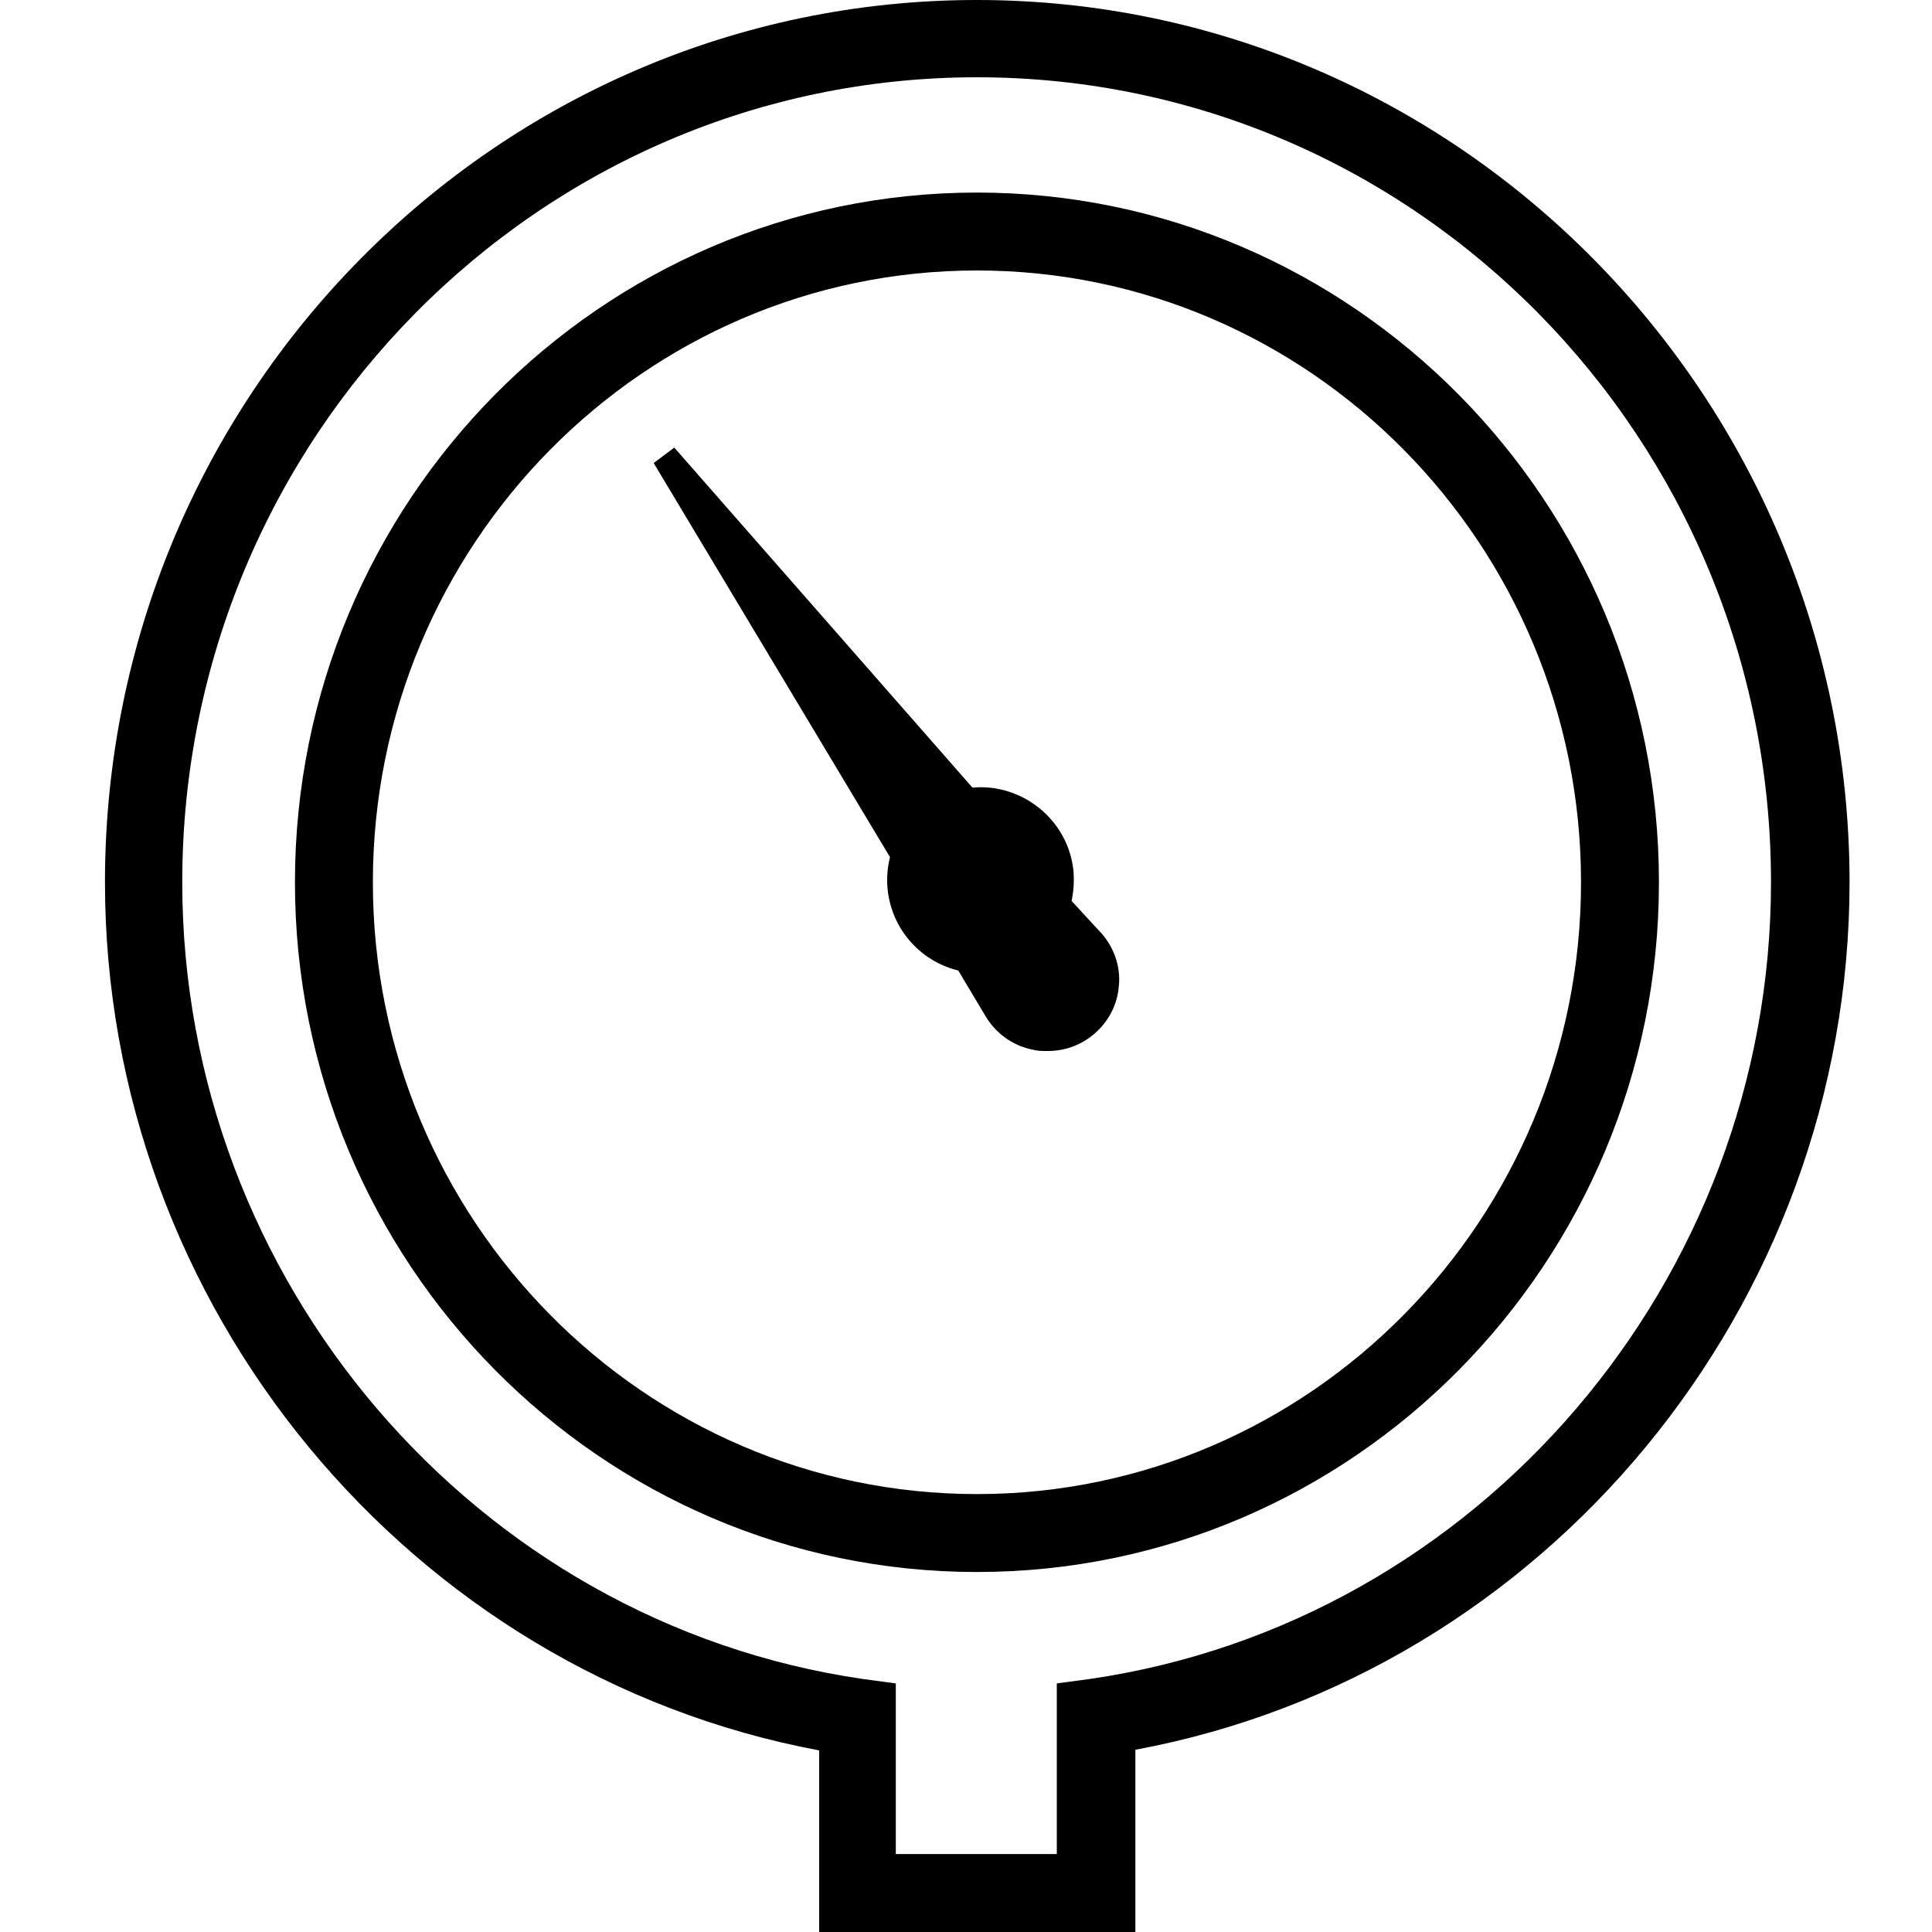 <svg xmlns="http://www.w3.org/2000/svg" viewBox="0 0 30 30" style="enable-background:new 0 0 30 30" xml:space="preserve"><path d="M15.17 2.99c-5.84 0-10.59 4.8-10.59 10.71s4.75 10.71 10.59 10.71 10.59-4.8 10.59-10.71S21 2.99 15.17 2.99zm0 20.21c-5.17 0-9.38-4.26-9.38-9.5S10 4.2 15.17 4.2s9.38 4.26 9.38 9.5-4.21 9.5-9.38 9.5z"/><path d="M15.17 0C7.7 0 1.63 6.15 1.63 13.7c0 6.59 4.73 12.29 11.09 13.48V30h4.91v-2.83c6.36-1.18 11.09-6.88 11.09-13.48C28.71 6.15 22.63 0 15.17 0zm1.76 26.07-.52.07v2.65h-2.5v-2.65l-.52-.07C7.37 25.19 2.83 19.88 2.83 13.7c0-6.89 5.53-12.5 12.34-12.5S27.5 6.81 27.5 13.7c0 6.18-4.54 11.49-10.57 12.37z"/><path d="M16.64 13.99c.03-.15.04-.29.03-.45-.07-.79-.78-1.38-1.57-1.31l-4.63-5.28-.32.24 3.67 6.12a1.447 1.447 0 0 0 1.06 1.76l.43.72c.16.26.42.45.73.51.07.02.15.02.23.02.23 0 .46-.07.65-.21.25-.18.42-.46.45-.77.04-.3-.06-.61-.26-.84l-.47-.51z"/></svg>
